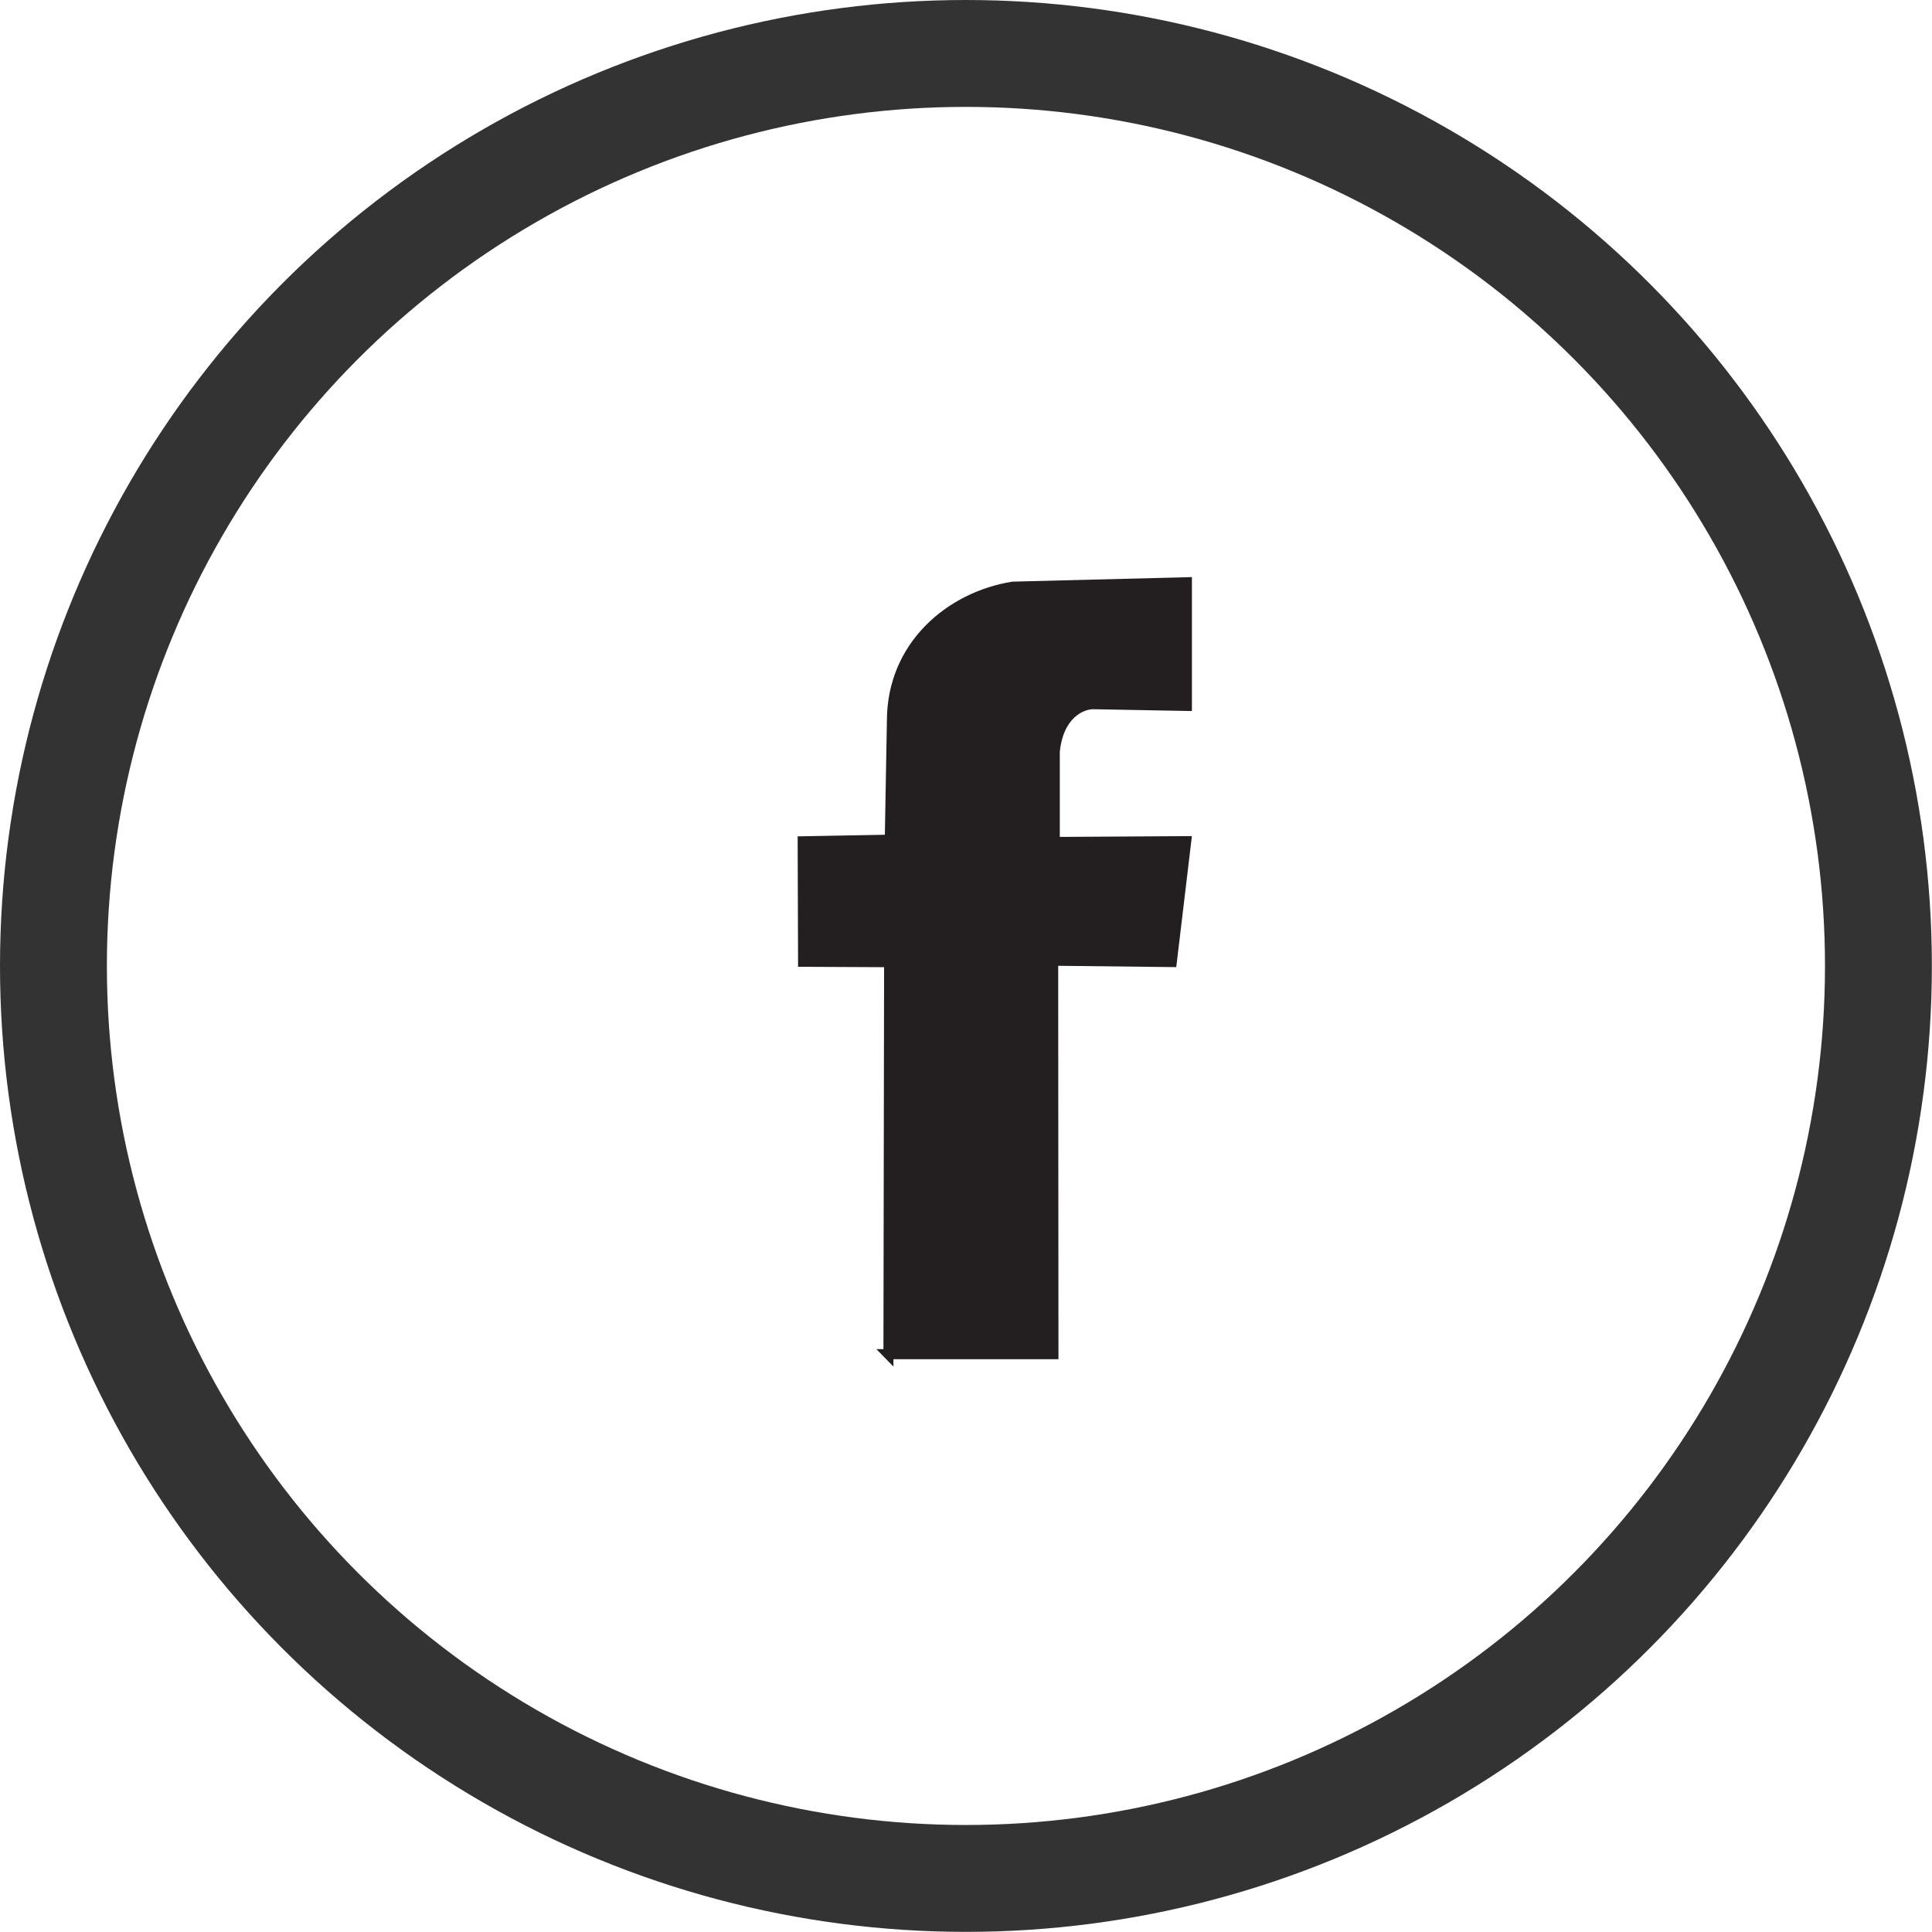 <?xml version="1.0" encoding="UTF-8"?>
<svg id="Layer_2" xmlns="http://www.w3.org/2000/svg" viewBox="0 0 144.61 144.61">
  <defs>
    <style>
      .cls-1 {
        fill: #231f20;
        stroke: #231f20;
        stroke-width: .75px;
      }

      .cls-1, .cls-2 {
        stroke-miterlimit: 10;
      }

      .cls-2 {
        fill: none;
        stroke: #333;
        stroke-width: 8px;
      }
    </style>
  </defs>
  <g id="Layer_19">
    <circle class="cls-2" cx="72.3" cy="72.3" r="68.3"/>
    <path class="cls-1" d="M66.49,101.36h12.36l-.02-29.45,8.88.1,1.08-9.05-9.84.06v-6.76c.28-2.85,2.05-3.57,2.91-3.55,2.55.05,6.98.13,6.98.13v-9.26l-13.02.33c-4.7.75-9.06,4.42-9.06,10.04l-.16,8.9-6.52.12.03,9.02,6.44.03-.05,29.35Z"/>
  </g>
</svg>